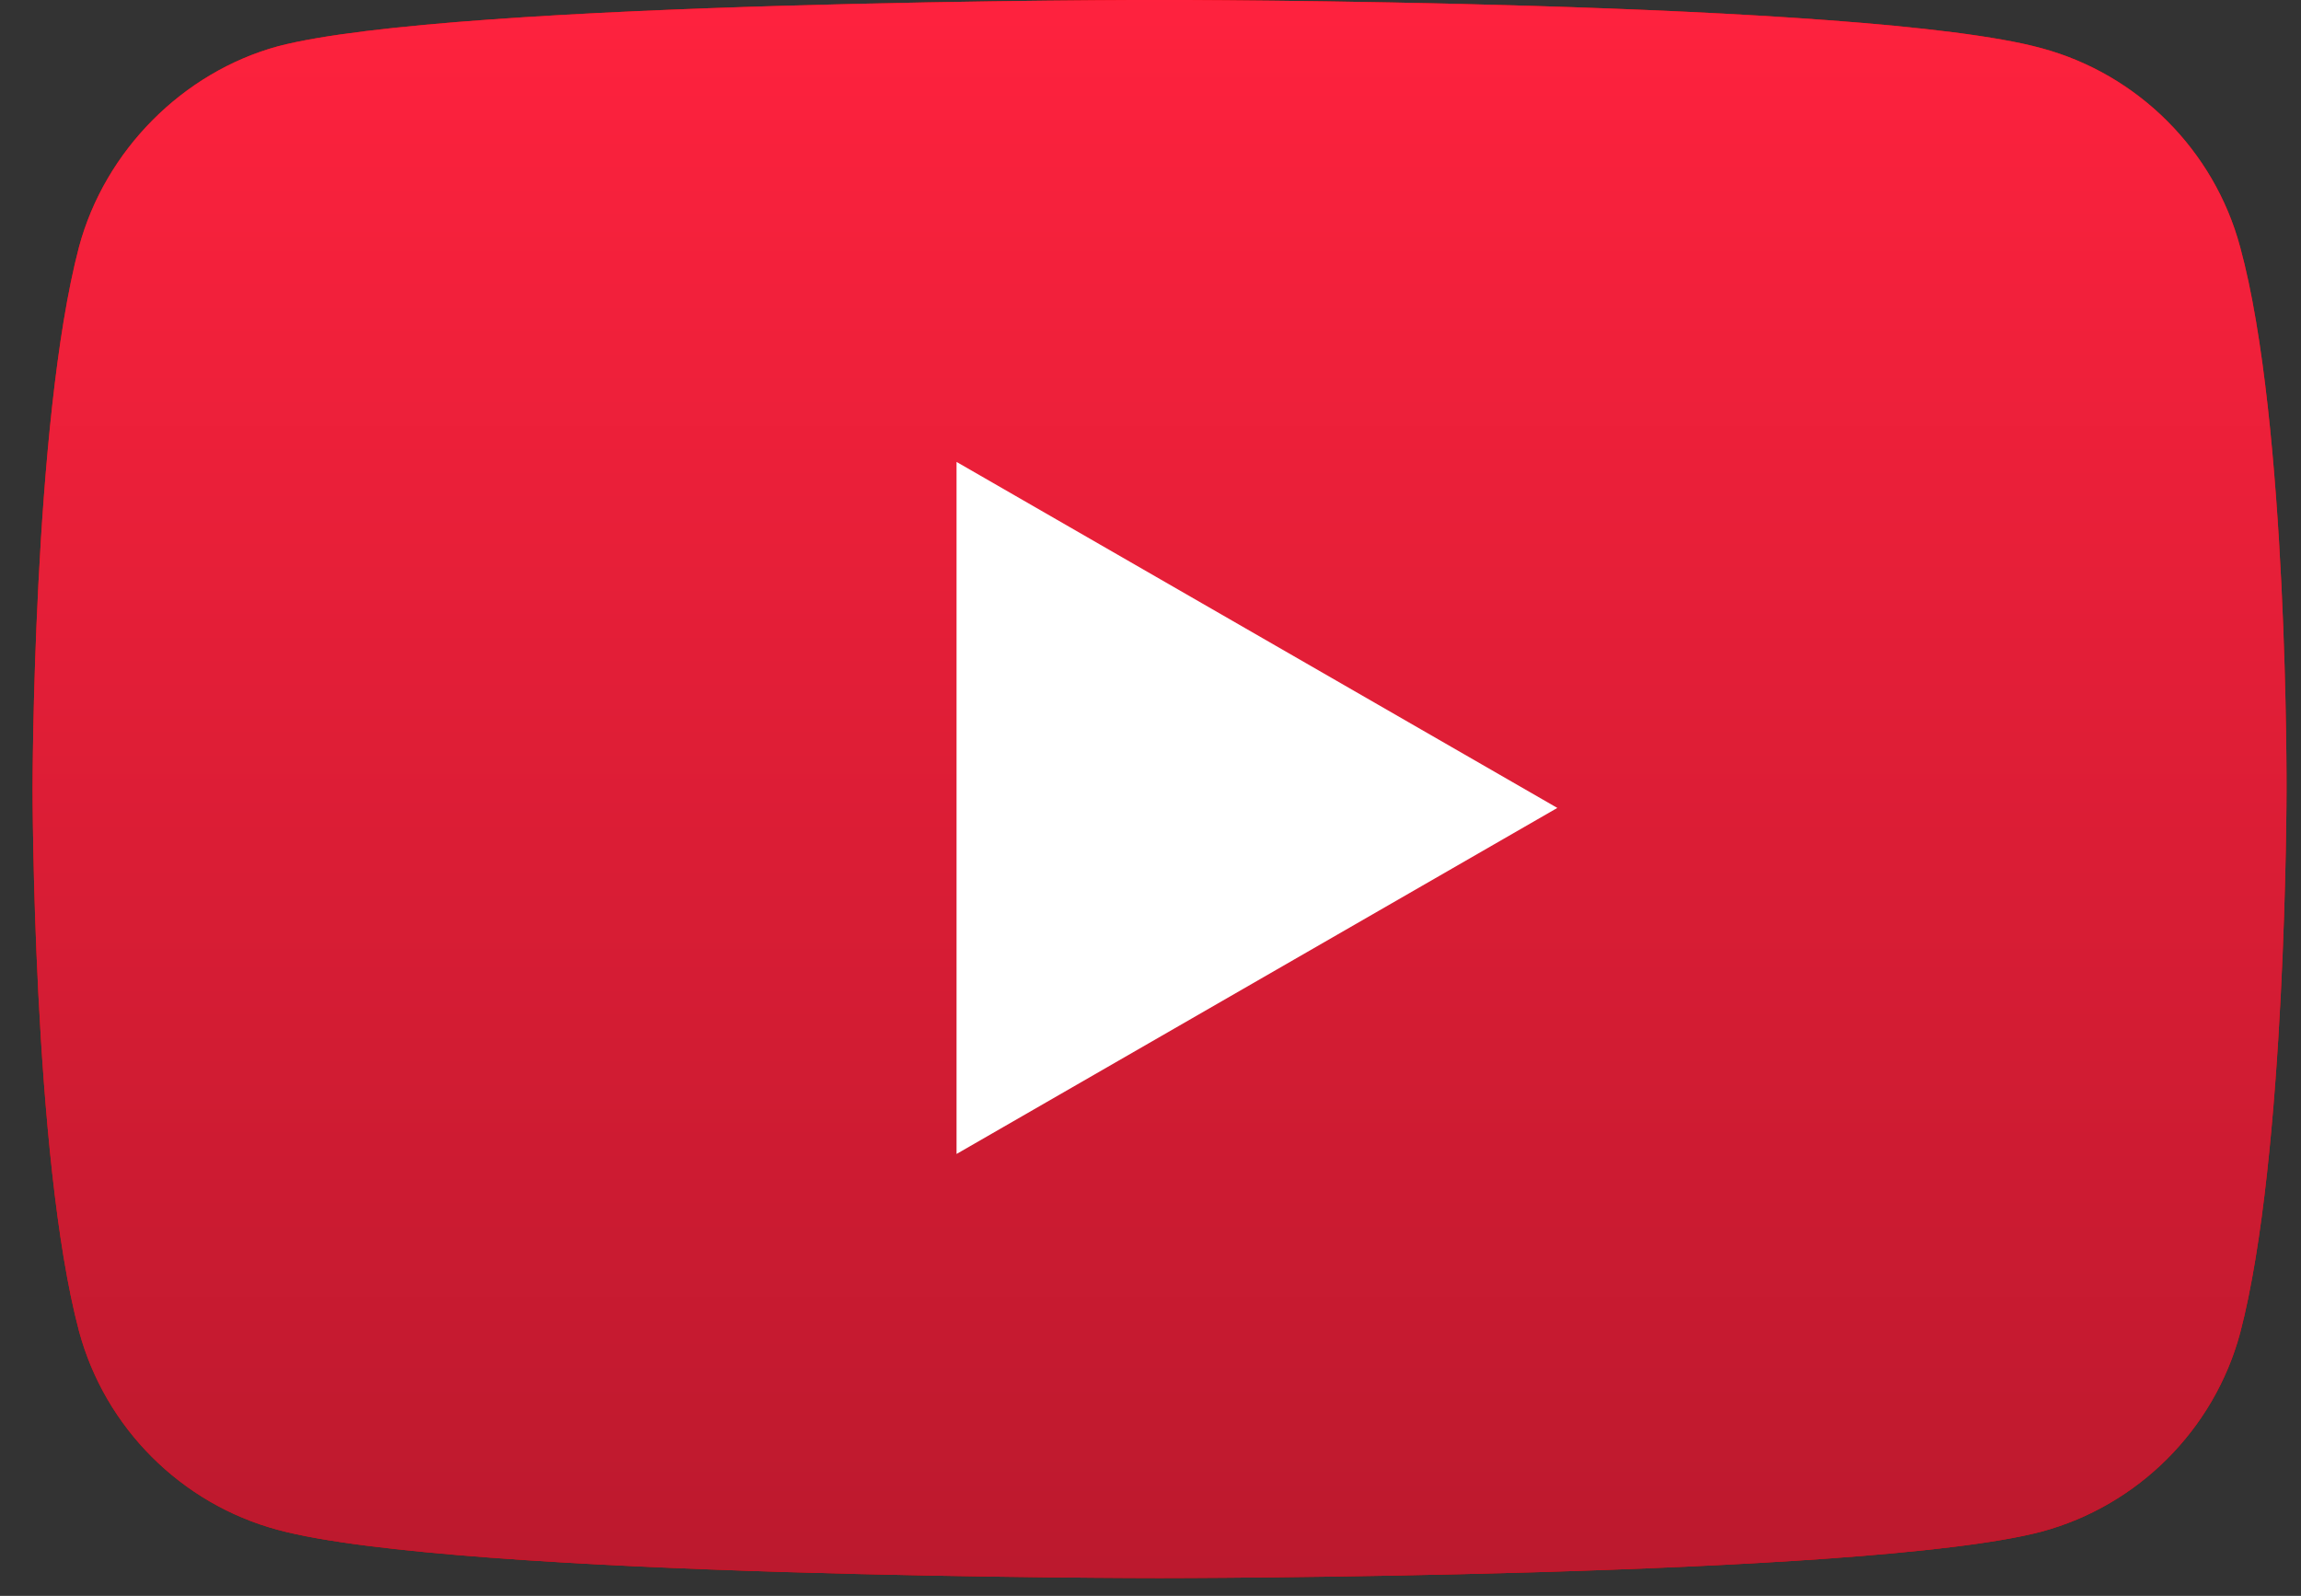 <?xml version="1.0" encoding="UTF-8"?> <svg xmlns="http://www.w3.org/2000/svg" width="62" height="43" viewBox="0 0 62 43" fill="none"><rect x="0" y="0" width="62" height="43" fill="#333333" stroke="none"/><path d="M60.359 6.651C59.659 4.05 57.608 1.999 55.007 1.298C50.254 -0.002 31.244 -0.002 31.244 -0.002C31.244 -0.002 12.234 -0.002 7.481 1.249C4.93 1.949 2.829 4.05 2.129 6.651C0.878 11.403 0.878 21.259 0.878 21.259C0.878 21.259 0.878 31.164 2.129 35.866C2.829 38.468 4.88 40.519 7.482 41.219C12.284 42.52 31.244 42.52 31.244 42.52C31.244 42.52 50.254 42.52 55.007 41.269C57.608 40.569 59.659 38.518 60.36 35.916C61.61 31.164 61.61 21.309 61.61 21.309C61.61 21.309 61.66 11.403 60.359 6.651Z" fill="#FF0000"></path><path d="M60.359 6.651C59.659 4.05 57.608 1.999 55.007 1.298C50.254 -0.002 31.244 -0.002 31.244 -0.002C31.244 -0.002 12.234 -0.002 7.481 1.249C4.93 1.949 2.829 4.05 2.129 6.651C0.878 11.403 0.878 21.259 0.878 21.259C0.878 21.259 0.878 31.164 2.129 35.866C2.829 38.468 4.88 40.519 7.482 41.219C12.284 42.52 31.244 42.52 31.244 42.52C31.244 42.52 50.254 42.52 55.007 41.269C57.608 40.569 59.659 38.518 60.36 35.916C61.61 31.164 61.61 21.309 61.61 21.309C61.61 21.309 61.66 11.403 60.359 6.651Z" fill="url(#paint0_linear_3_2)"></path><path d="M25.774 31.093L41.962 21.769L25.774 12.446V31.093Z" fill="white"></path><defs><linearGradient id="paint0_linear_3_2" x1="31.247" y1="-0.264" x2="31.247" y2="46.685" gradientUnits="userSpaceOnUse"><stop stop-color="#FF223E"></stop><stop offset="1" stop-color="#B5182C"></stop></linearGradient></defs></svg> 